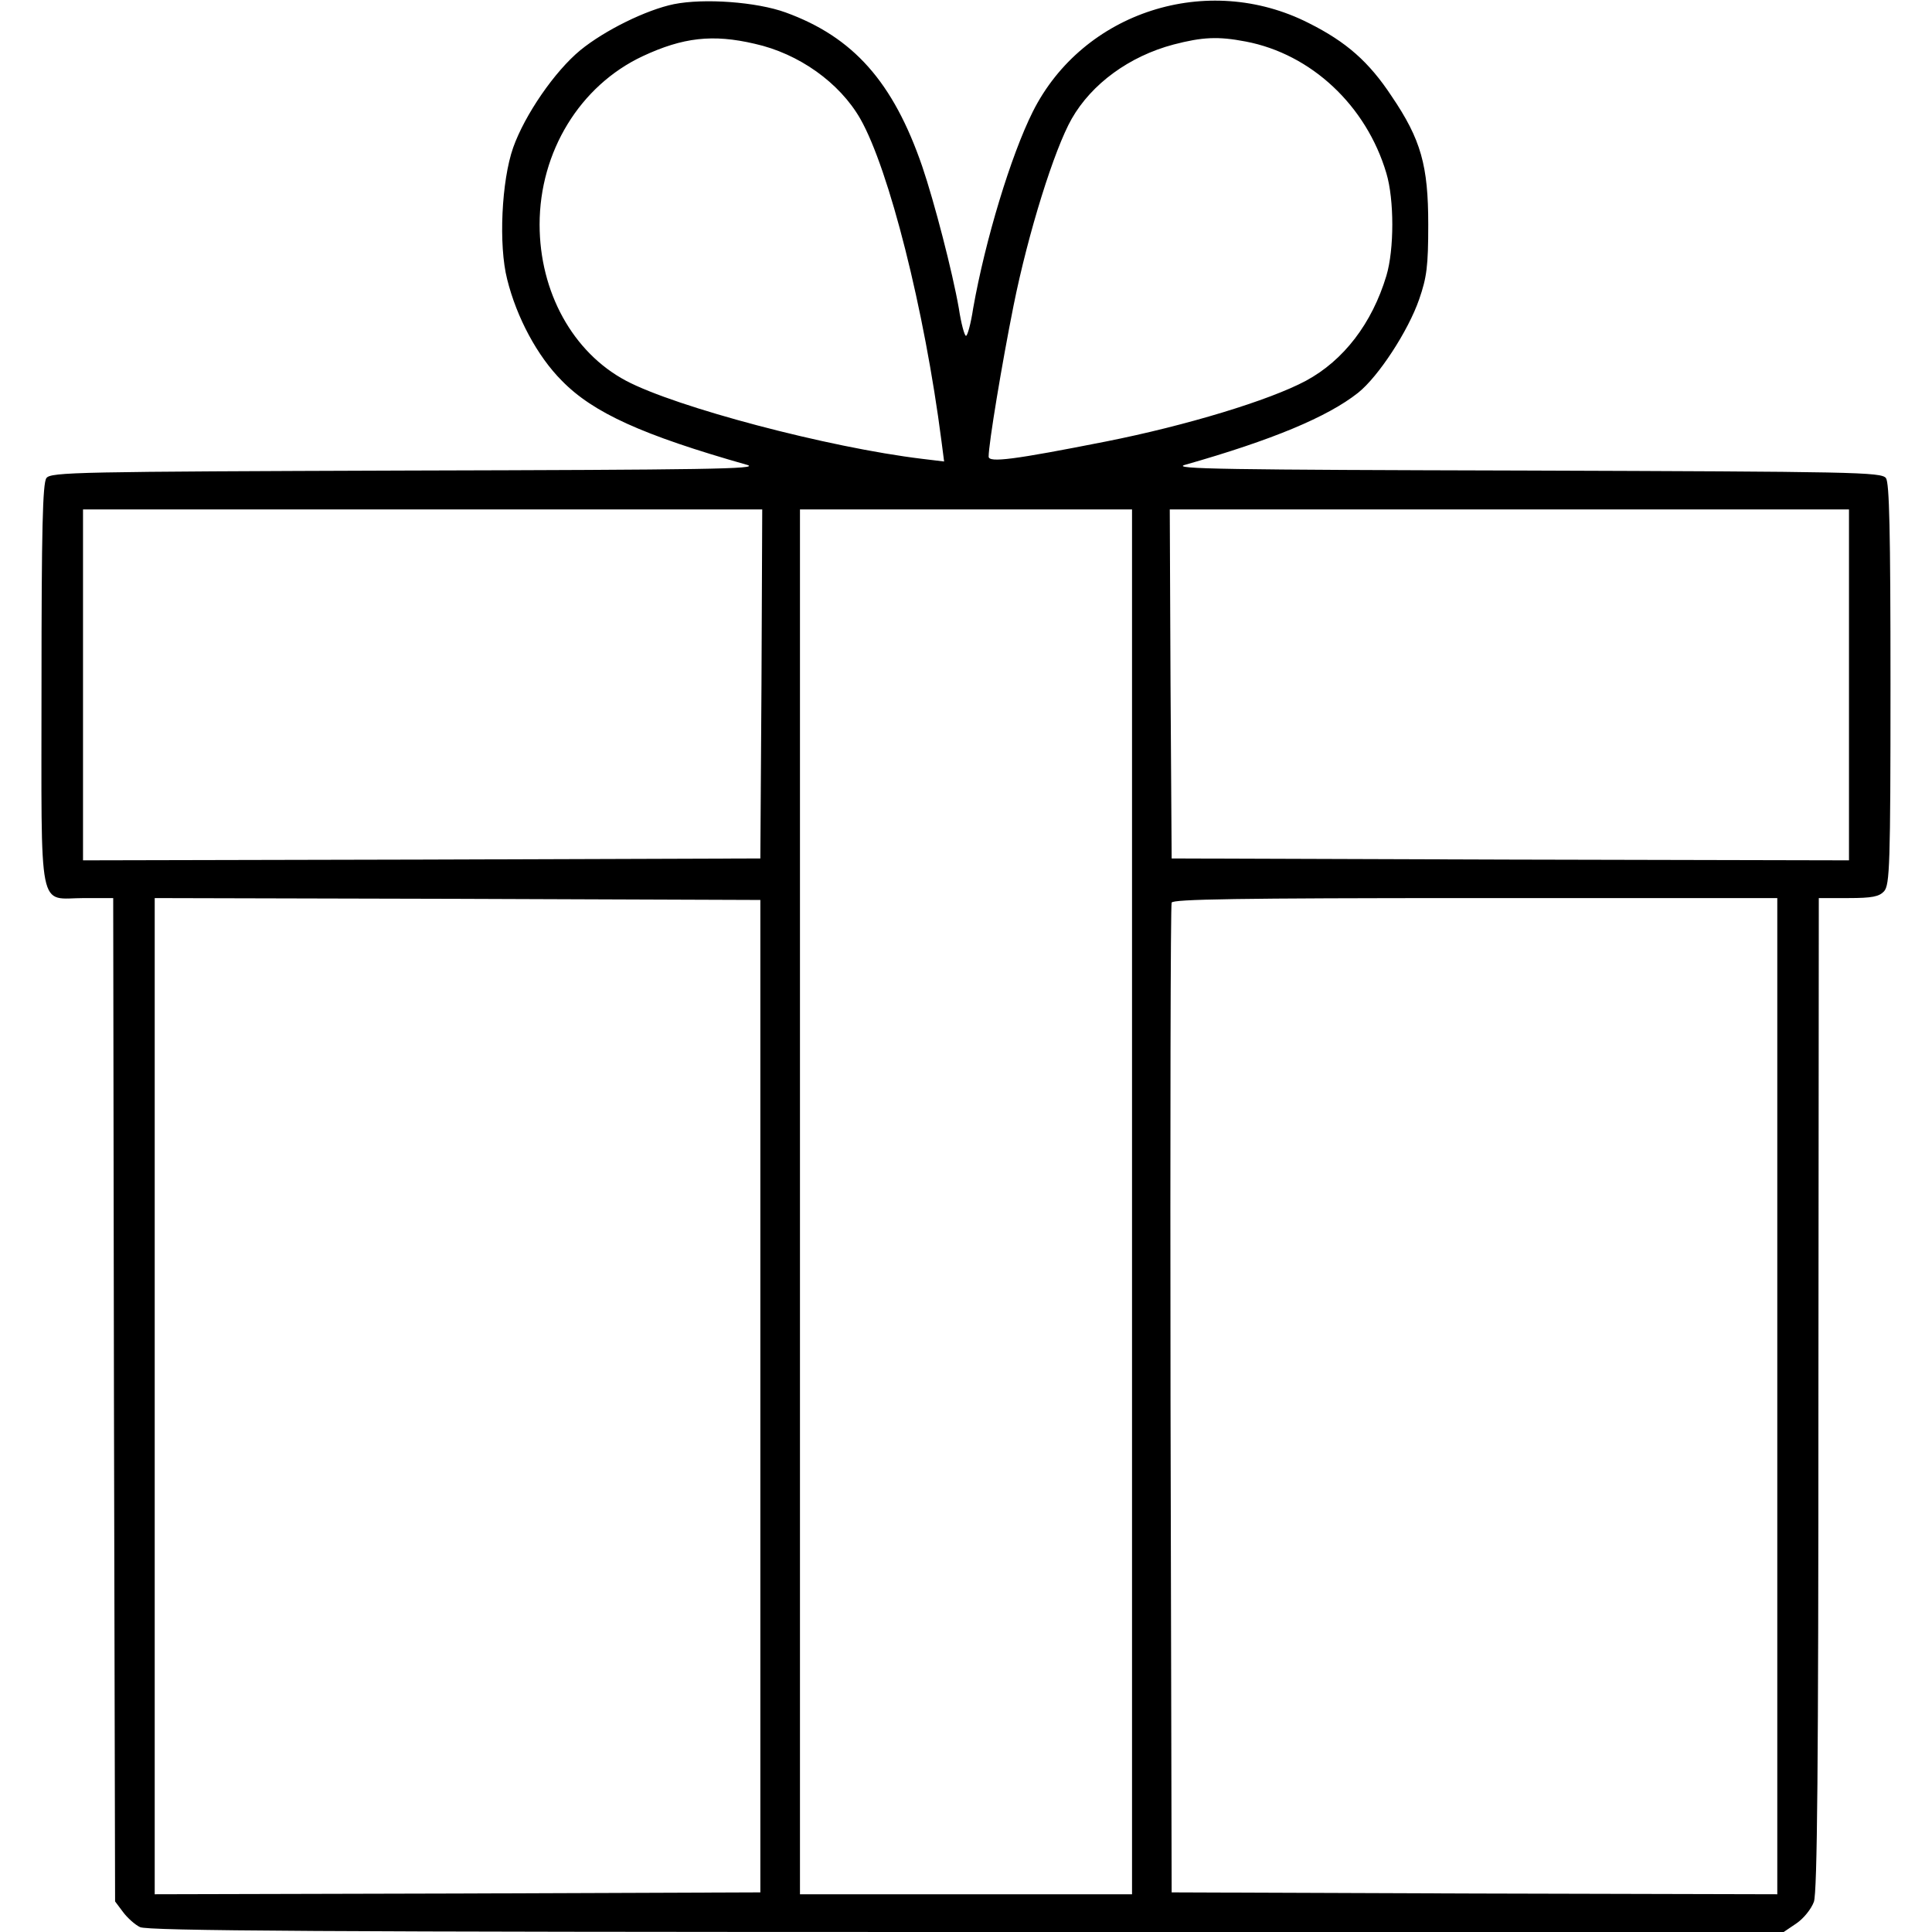<?xml version="1.0" standalone="no"?>
<!DOCTYPE svg PUBLIC "-//W3C//DTD SVG 20010904//EN"
 "http://www.w3.org/TR/2001/REC-SVG-20010904/DTD/svg10.dtd">
<svg version="1.0" xmlns="http://www.w3.org/2000/svg"
 width="512pt" height="512pt" viewBox="0 0 512 512"
 preserveAspectRatio="xMidYMid meet">

<g transform="translate(0,512) scale(0.1,-0.1)"
fill="#000000" stroke="none">
<path d="M1786 5109 c-73 -15 -183 -69 -248 -122 -68 -56 -147 -171 -178 -258
-31 -88 -39 -259 -16 -349 25 -101 80 -204 145 -269 83 -85 213 -144 491 -223
37 -11 -114 -13 -900 -15 -874 -3 -946 -4 -957 -20 -10 -13 -13 -139 -13 -548
0 -620 -11 -565 113 -565 l77 0 2 -1329 3 -1330 21 -28 c11 -15 32 -34 45 -40
19 -10 491 -13 2190 -13 l2166 0 34 23 c19 13 39 38 46 57 9 26 12 358 12
1348 l1 1312 78 0 c64 0 82 4 95 18 15 17 17 69 17 548 0 409 -3 534 -12 547
-12 16 -84 17 -958 20 -789 2 -938 4 -900 15 232 66 378 127 459 191 54 43
133 164 162 248 20 58 24 87 24 198 0 156 -19 225 -97 340 -60 91 -120 144
-220 194 -268 136 -598 30 -731 -235 -58 -116 -126 -340 -158 -521 -6 -40 -15
-73 -19 -73 -4 0 -13 33 -19 73 -17 97 -65 282 -97 376 -77 224 -183 343 -362
408 -77 28 -216 38 -296 22z m214 -105 c117 -26 225 -103 280 -199 76 -134
170 -505 215 -854 l7 -54 -58 7 c-249 30 -653 137 -785 207 -141 75 -229 235
-229 414 0 193 107 368 273 446 107 50 186 59 297 33z m1301 6 c174 -33 320
-170 373 -349 21 -70 21 -202 0 -272 -38 -126 -113 -224 -213 -278 -97 -52
-318 -119 -530 -161 -243 -48 -311 -57 -311 -40 0 34 35 245 66 400 39 194
108 414 154 495 53 93 153 166 270 197 77 20 118 22 191 8z m-1283 -1702 l-3
-463 -897 -3 -898 -2 0 465 0 465 900 0 900 0 -2 -462z m982 -1373 l0 -1835
-440 0 -440 0 0 1835 0 1835 440 0 440 0 0 -1835z m1900 1370 l0 -465 -897 2
-898 3 -3 463 -2 462 900 0 900 0 0 -465z m-2885 -1885 l0 -1315 -802 -3 -803
-2 0 1320 0 1320 803 -2 802 -3 0 -1315z m2695 0 l0 -1320 -802 2 -803 3 -3
1305 c-1 718 0 1311 3 1318 3 9 174 12 805 12 l800 0 0 -1320z"/>
</g>
</svg>
